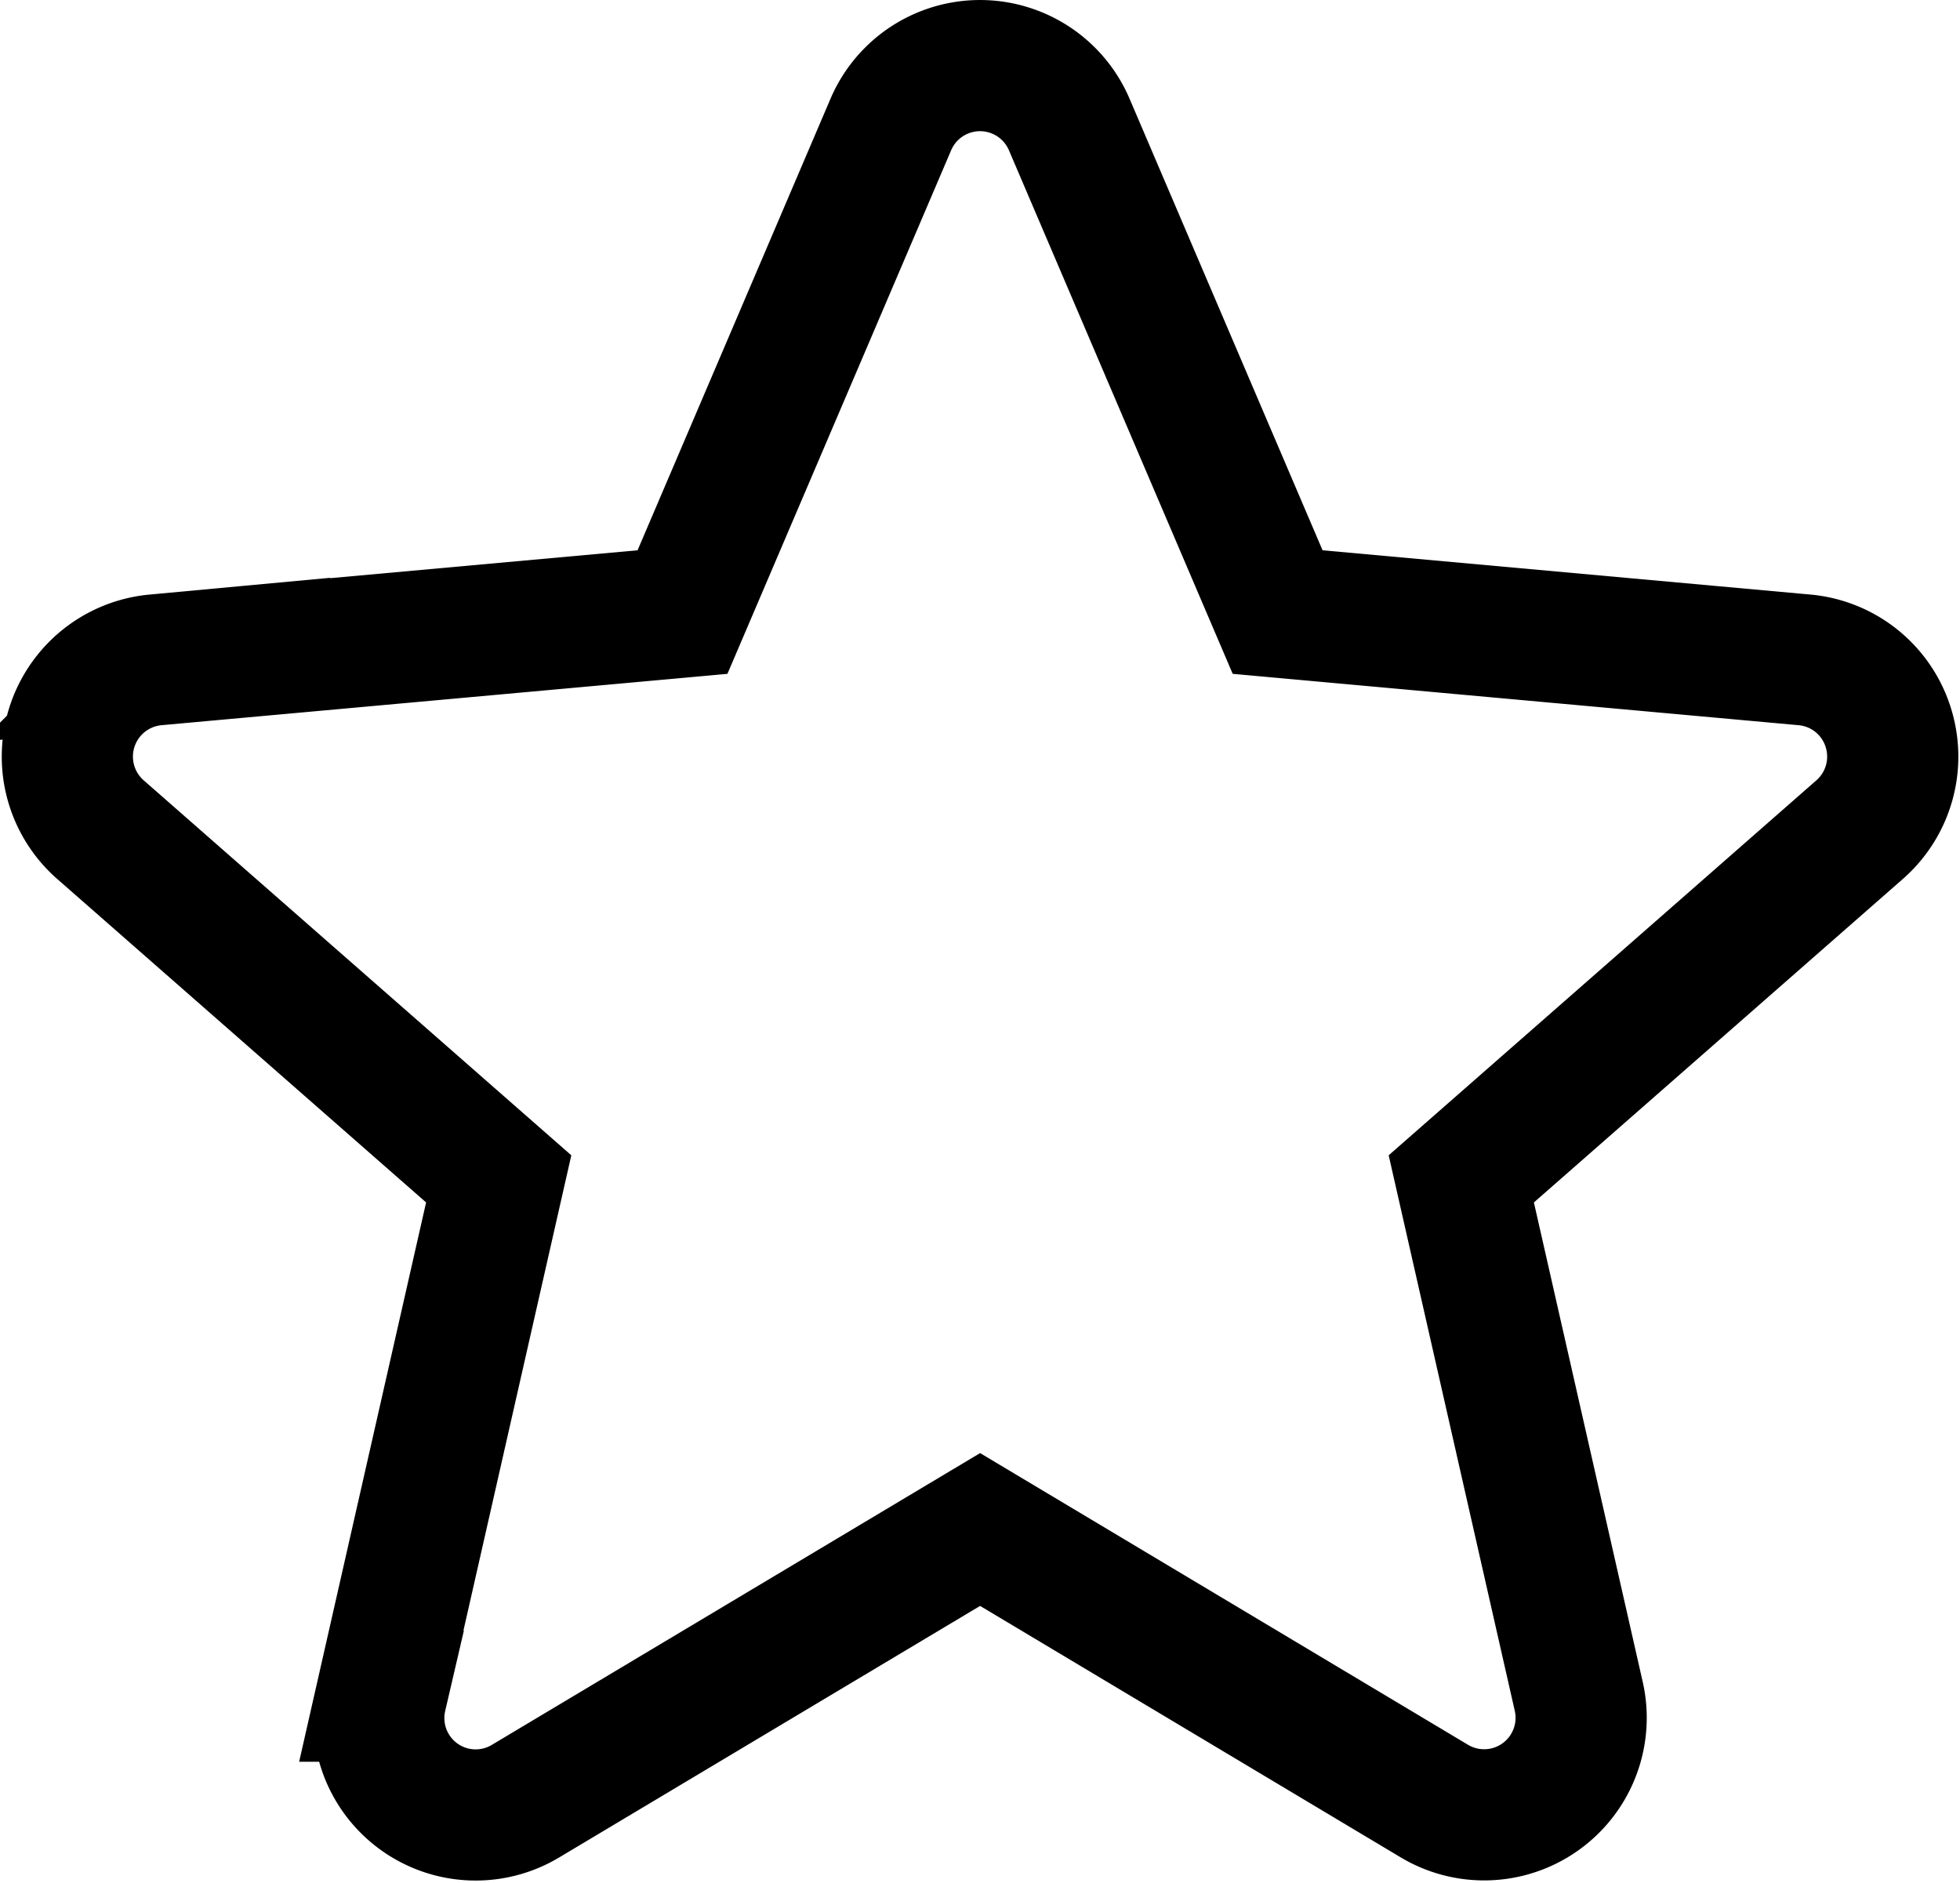 <svg xmlns="http://www.w3.org/2000/svg" width="29.881" height="28.71" viewBox="0 0 29.881 28.71">
  <path id="star_11_" data-name="star (11)" d="M27.757,10.57a1.476,1.476,0,0,0-1.273-1.017l-8.032-.729L15.275,1.39a1.479,1.479,0,0,0-2.72,0L9.379,8.824l-8.034.729a1.481,1.481,0,0,0-.84,2.588l6.072,5.325-1.79,7.887a1.477,1.477,0,0,0,2.2,1.6l6.929-4.141,6.926,4.141a1.479,1.479,0,0,0,2.2-1.6l-1.79-7.887,6.072-5.324A1.48,1.48,0,0,0,27.757,10.57Zm0,0" transform="translate(1.026 0.508)" fill="none" stroke="#000" stroke-width="2"/>
</svg>
